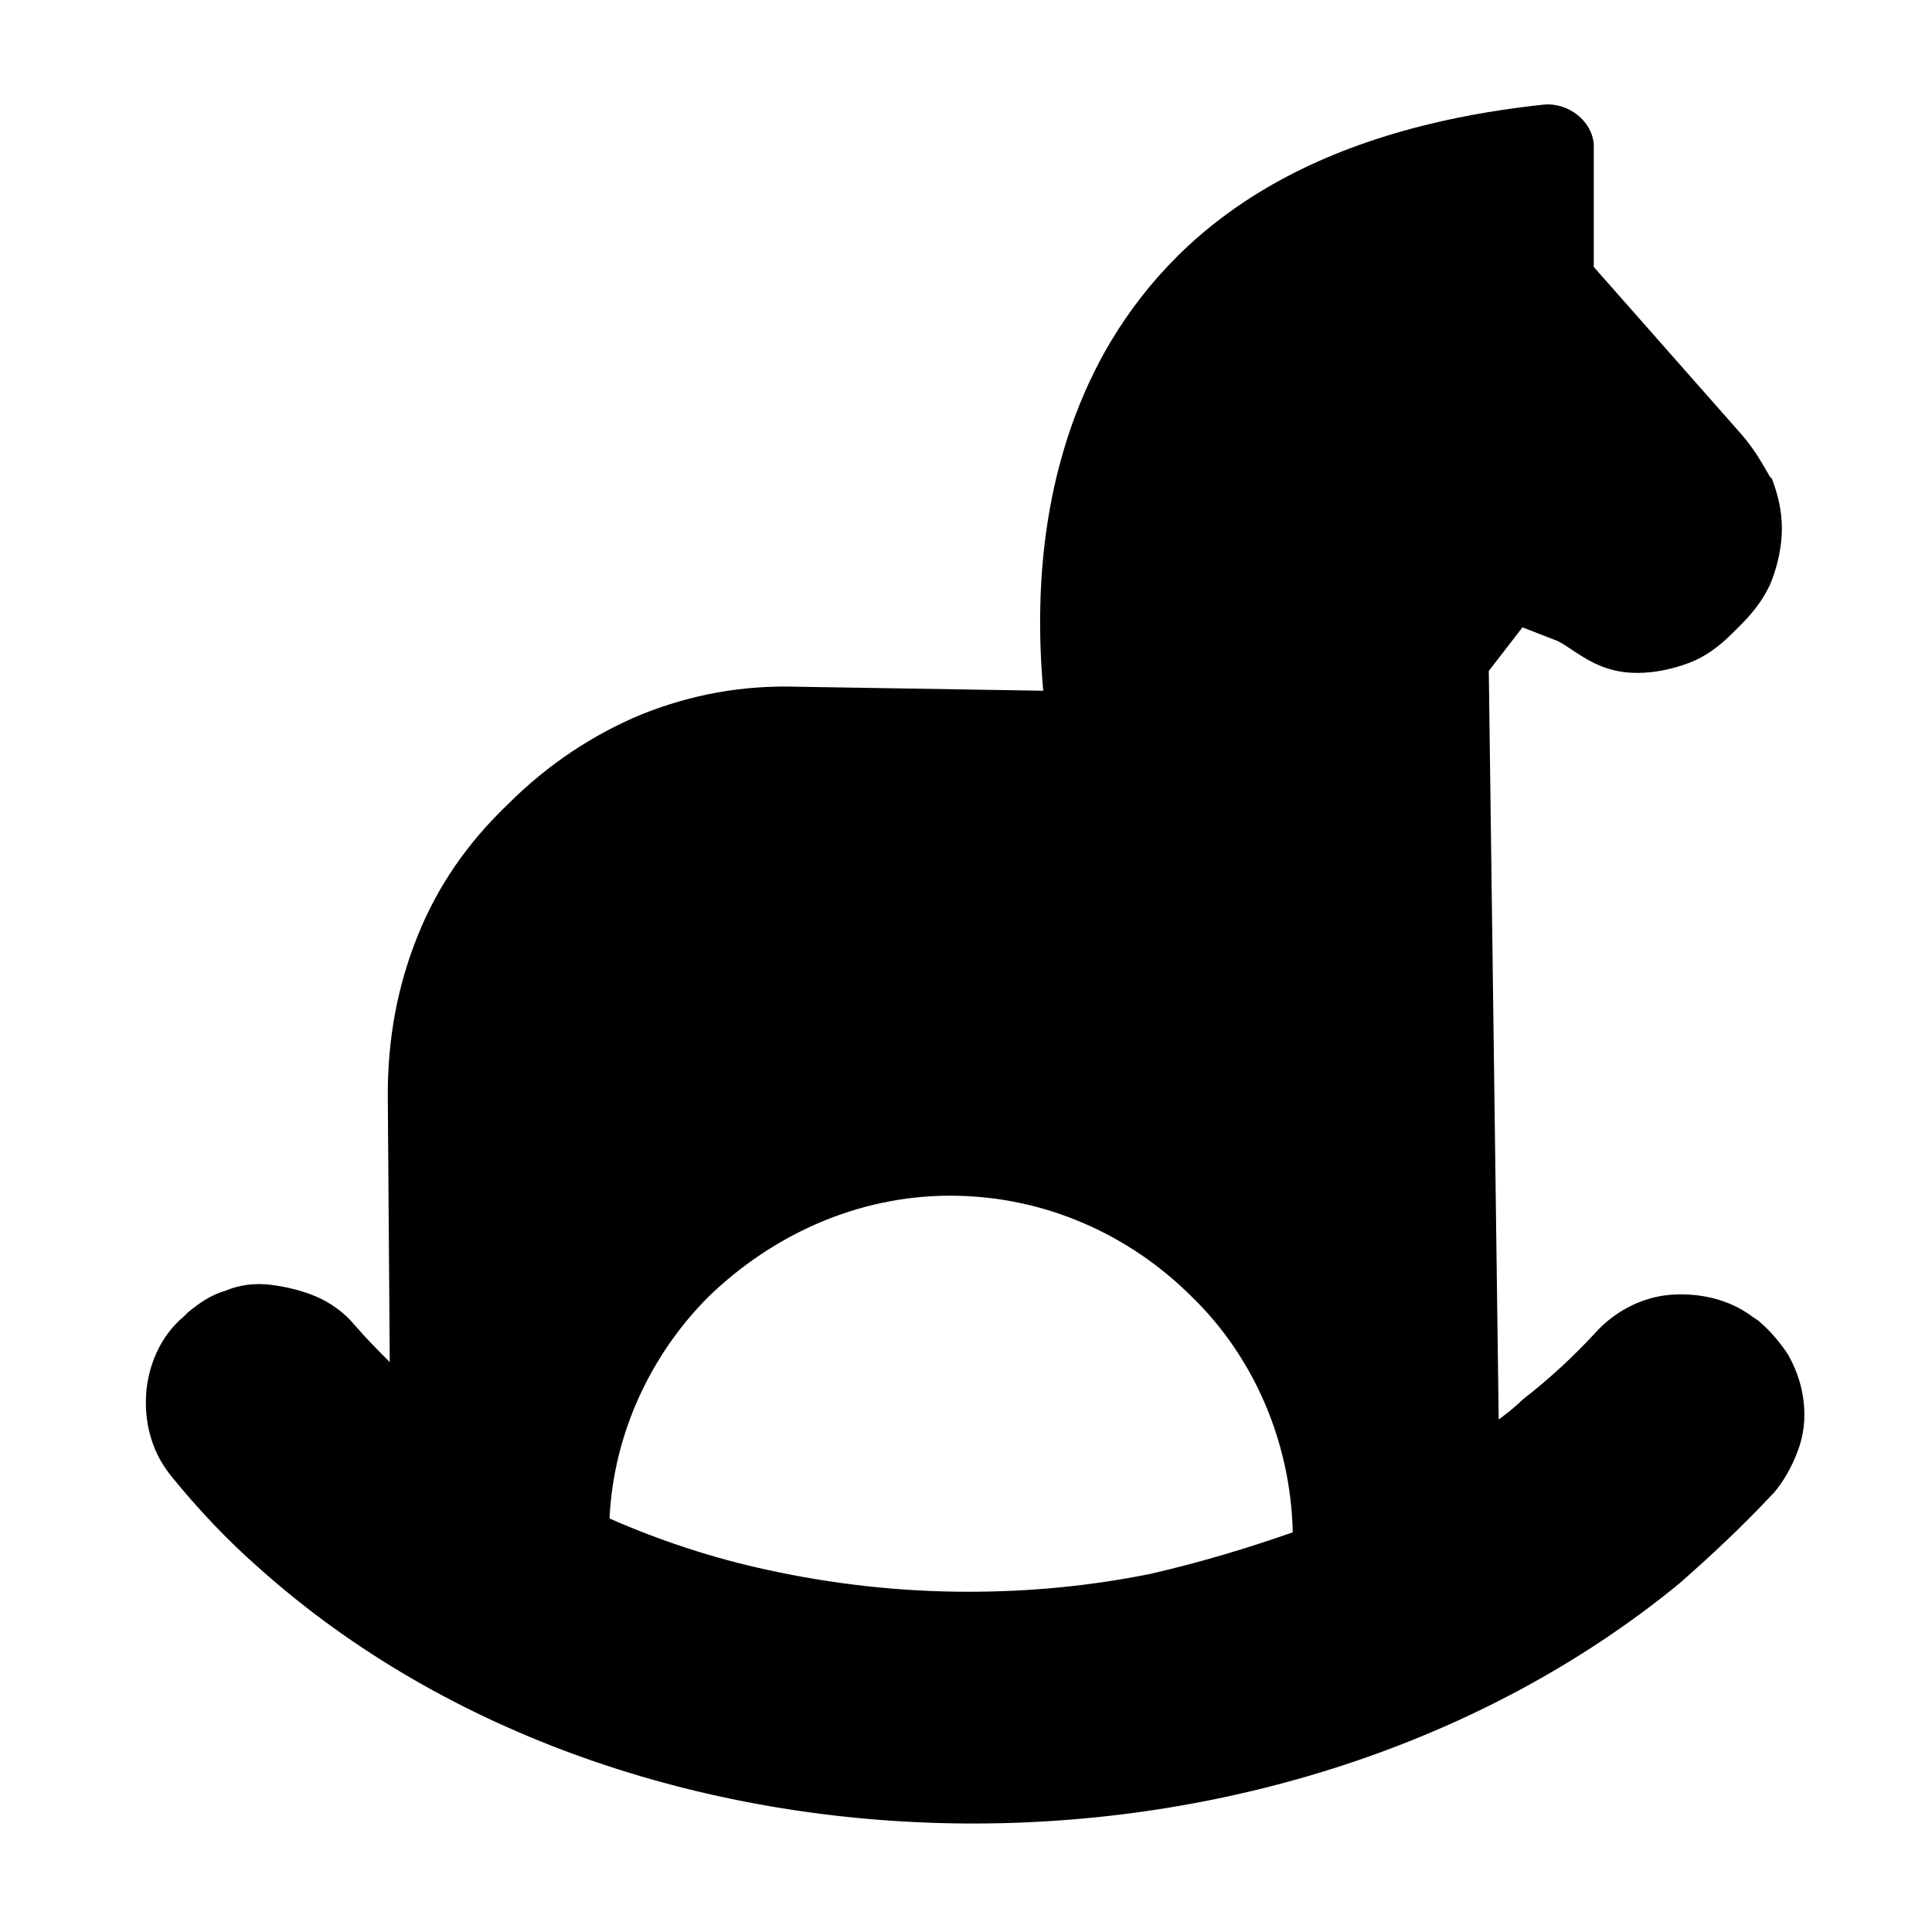 <?xml version="1.0" encoding="UTF-8"?>
<!-- Uploaded to: SVG Repo, www.svgrepo.com, Generator: SVG Repo Mixer Tools -->
<svg fill="#000000" width="800px" height="800px" version="1.1" viewBox="144 144 512 512" xmlns="http://www.w3.org/2000/svg">
 <path d="m566.36 214.74 39.359 44.609c3.148 3.672 5.246 7.348 7.348 11.02l0.523 0.523c1.574 4.199 2.625 8.398 2.625 13.121s-1.051 9.445-2.625 13.645c-1.574 4.199-4.723 8.398-7.871 11.547l-2.625 2.625c-3.672 3.672-7.348 6.297-11.547 7.871s-8.922 2.625-13.645 2.625c-7.348 0-12.07-2.625-16.793-5.773-1.574-1.051-3.148-2.098-4.199-2.625l-9.445-3.672-8.922 11.547 2.625 198.38c2.098-1.574 4.199-3.148 6.297-5.246 6.824-5.246 13.645-11.547 19.418-17.844 5.246-5.773 12.594-9.445 19.941-9.973 7.348-0.523 15.219 1.051 21.516 5.773l1.574 1.051c3.148 2.625 5.773 5.773 7.871 8.922 2.098 3.672 3.672 7.871 4.199 12.594 0.523 4.723 0 8.922-1.574 13.121-1.574 4.199-3.672 7.871-6.297 11.02l-0.523 0.523c-7.871 8.398-16.27 16.27-24.664 23.617-51.957 42.508-120.7 64.027-189.45 63.5-68.75-0.523-136.97-23.09-186.83-67.699-8.398-7.348-16.27-15.742-23.09-24.141-5.246-6.297-7.348-14.168-6.824-22.043 0.523-7.348 3.672-15.219 9.973-20.469l1.051-1.051c3.148-2.625 6.297-4.723 9.973-5.773 3.672-1.574 7.871-2.098 12.07-1.574 4.199 0.523 8.398 1.574 12.07 3.148 3.672 1.574 7.348 4.199 9.973 7.348 3.148 3.672 6.297 6.824 9.445 9.973l-0.523-70.848c0-15.219 2.625-28.863 7.871-41.984 5.246-13.121 13.121-24.664 24.141-35.16 10.496-10.496 22.566-18.367 35.16-23.617 13.121-5.246 26.766-7.871 41.984-7.348l64.551 1.051c-2.629-29.387 0.523-61.402 16.266-89.742 18.367-32.539 52.48-58.777 116.51-65.602 6.297-0.523 12.594 4.199 13.121 10.496v1.051zm-79.77 335.35c-0.523-24.141-10.496-46.707-26.766-62.453-16.27-16.27-38.836-26.766-64.027-26.766-24.664 0-47.23 10.496-64.027 26.766-15.219 15.219-25.191 36.211-26.238 58.777 13.121 5.773 27.289 10.496 41.984 13.645 16.793 3.672 34.637 5.773 53.004 5.773 16.793 0 32.539-1.574 48.281-4.723 13.648-3.144 25.719-6.82 37.789-11.02z" fill-rule="evenodd"/>
</svg>